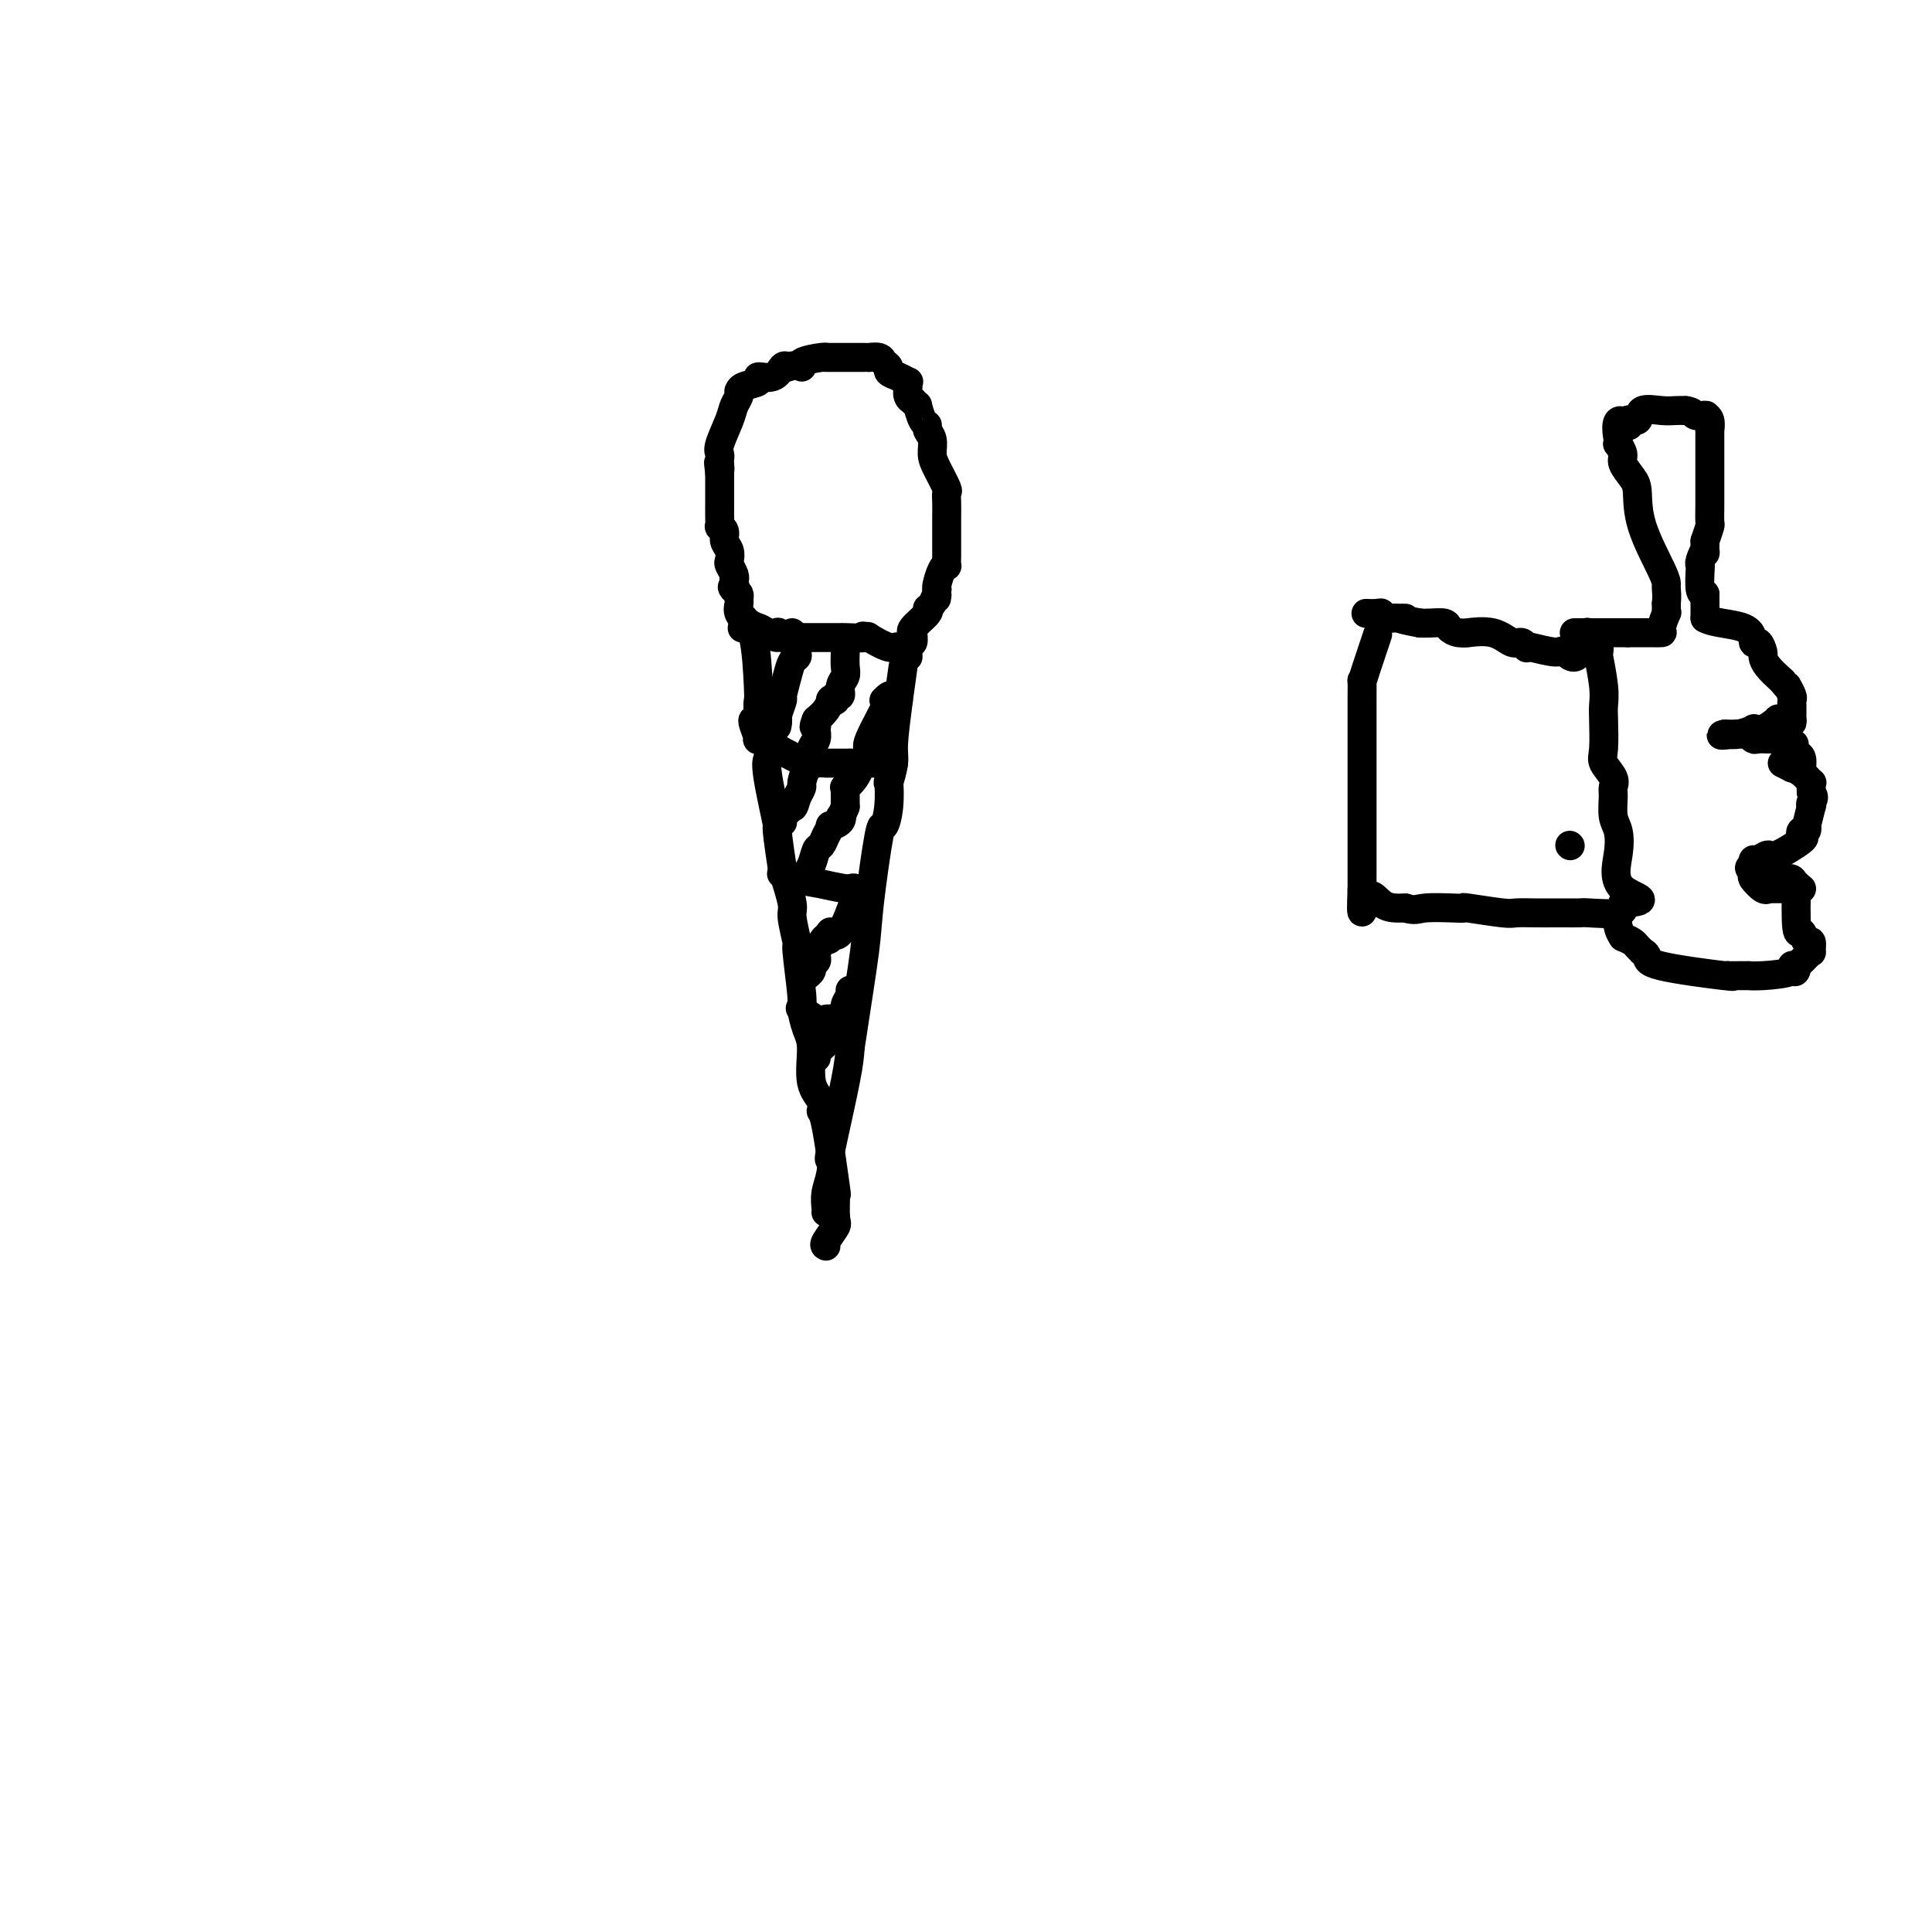 <svg viewBox='0 0 400 400' version='1.1' xmlns='http://www.w3.org/2000/svg' xmlns:xlink='http://www.w3.org/1999/xlink'><g fill='none' stroke='#000000' stroke-width='6' stroke-linecap='round' stroke-linejoin='round'><path d='M171,258c-0.227,-0.107 -0.454,-0.214 0,-1c0.454,-0.786 1.587,-2.251 2,-3c0.413,-0.749 0.104,-0.783 0,-2c-0.104,-1.217 -0.004,-3.617 0,-5c0.004,-1.383 -0.088,-1.749 0,-1c0.088,0.749 0.356,2.612 0,0c-0.356,-2.612 -1.334,-9.700 -2,-13c-0.666,-3.300 -1.018,-2.811 -1,-3c0.018,-0.189 0.407,-1.056 0,-2c-0.407,-0.944 -1.611,-1.964 -2,-4c-0.389,-2.036 0.035,-5.086 0,-7c-0.035,-1.914 -0.530,-2.690 -1,-4c-0.470,-1.310 -0.915,-3.153 -1,-4c-0.085,-0.847 0.189,-0.699 0,-3c-0.189,-2.301 -0.841,-7.053 -1,-9c-0.159,-1.947 0.174,-1.089 0,-2c-0.174,-0.911 -0.854,-3.591 -1,-5c-0.146,-1.409 0.244,-1.545 0,-3c-0.244,-1.455 -1.122,-4.227 -2,-7'/><path d='M162,180c-1.808,-11.858 -0.827,-8.003 -1,-9c-0.173,-0.997 -1.500,-6.847 -2,-10c-0.500,-3.153 -0.173,-3.608 0,-4c0.173,-0.392 0.190,-0.720 0,-2c-0.190,-1.280 -0.589,-3.513 -1,-5c-0.411,-1.487 -0.836,-2.230 -1,-3c-0.164,-0.770 -0.068,-1.569 0,-2c0.068,-0.431 0.109,-0.494 0,-3c-0.109,-2.506 -0.370,-7.455 -1,-10c-0.630,-2.545 -1.631,-2.685 -2,-3c-0.369,-0.315 -0.105,-0.804 0,-1c0.105,-0.196 0.053,-0.098 0,0'/><path d='M171,251c0.029,-0.177 0.057,-0.354 0,-1c-0.057,-0.646 -0.201,-1.761 0,-3c0.201,-1.239 0.747,-2.603 1,-4c0.253,-1.397 0.212,-2.828 0,-3c-0.212,-0.172 -0.596,0.915 0,-2c0.596,-2.915 2.170,-9.833 3,-14c0.830,-4.167 0.915,-5.584 1,-7'/><path d='M176,217c1.422,-9.405 2.476,-15.917 3,-20c0.524,-4.083 0.519,-5.737 1,-10c0.481,-4.263 1.448,-11.135 2,-14c0.552,-2.865 0.688,-1.723 1,-2c0.312,-0.277 0.801,-1.974 1,-4c0.199,-2.026 0.109,-4.383 0,-5c-0.109,-0.617 -0.235,0.505 0,0c0.235,-0.505 0.833,-2.636 1,-4c0.167,-1.364 -0.095,-1.961 0,-4c0.095,-2.039 0.548,-5.519 1,-9'/><path d='M186,145c1.667,-12.000 0.833,-6.000 0,0'/><path d='M187,136c0.085,0.243 0.171,0.485 0,0c-0.171,-0.485 -0.598,-1.699 -1,-2c-0.402,-0.301 -0.778,0.311 -2,0c-1.222,-0.311 -3.291,-1.545 -4,-2c-0.709,-0.455 -0.060,-0.130 0,0c0.060,0.130 -0.470,0.065 -1,0'/><path d='M179,132c-0.996,-0.619 0.514,-0.166 0,0c-0.514,0.166 -3.052,0.044 -4,0c-0.948,-0.044 -0.307,-0.012 -1,0c-0.693,0.012 -2.722,0.003 -4,0c-1.278,-0.003 -1.807,-0.001 -2,0c-0.193,0.001 -0.052,0.000 -1,0c-0.948,-0.000 -2.985,-0.000 -4,0c-1.015,0.000 -1.007,0.000 -1,0'/><path d='M162,132c-2.648,-0.016 -0.768,-0.056 0,0c0.768,0.056 0.426,0.207 0,0c-0.426,-0.207 -0.934,-0.774 -1,-1c-0.066,-0.226 0.311,-0.113 0,0c-0.311,0.113 -1.310,0.226 -2,0c-0.690,-0.226 -1.070,-0.792 -2,-1c-0.930,-0.208 -2.408,-0.060 -3,0c-0.592,0.060 -0.296,0.030 0,0'/><path d='M156,149c-0.134,0.073 -0.267,0.146 0,1c0.267,0.854 0.935,2.488 1,3c0.065,0.512 -0.472,-0.097 0,0c0.472,0.097 1.955,0.902 4,2c2.045,1.098 4.653,2.490 6,3c1.347,0.510 1.433,0.137 2,0c0.567,-0.137 1.613,-0.037 2,0c0.387,0.037 0.114,0.010 0,0c-0.114,-0.010 -0.069,-0.003 0,0c0.069,0.003 0.163,0.001 1,0c0.837,-0.001 2.419,-0.000 4,0'/><path d='M176,158c1.918,0.000 2.213,0.000 3,0c0.787,0.000 2.067,0.000 3,0c0.933,0.000 1.521,0.000 2,0c0.479,0.000 0.851,0.000 1,0c0.149,0.000 0.074,0.000 0,0'/><path d='M162,181c-0.178,-0.081 -0.356,-0.162 0,0c0.356,0.162 1.247,0.565 3,1c1.753,0.435 4.367,0.900 5,1c0.633,0.100 -0.714,-0.165 0,0c0.714,0.165 3.490,0.762 5,1c1.510,0.238 1.755,0.119 2,0'/><path d='M177,184c3.000,0.689 3.000,0.911 3,1c0.000,0.089 0.000,0.044 0,0'/><path d='M166,209c-0.287,-0.226 -0.574,-0.453 0,0c0.574,0.453 2.010,1.585 3,2c0.990,0.415 1.533,0.111 2,0c0.467,-0.111 0.856,-0.030 1,0c0.144,0.030 0.041,0.009 0,0c-0.041,-0.009 -0.021,-0.004 0,0'/><path d='M157,130c-0.618,-0.250 -1.237,-0.501 -2,-1c-0.763,-0.499 -1.671,-1.247 -2,-2c-0.329,-0.753 -0.078,-1.511 0,-2c0.078,-0.489 -0.018,-0.709 0,-1c0.018,-0.291 0.148,-0.655 0,-1c-0.148,-0.345 -0.574,-0.673 -1,-1'/><path d='M152,122c-0.775,-1.114 -0.211,0.101 0,0c0.211,-0.101 0.070,-1.518 0,-2c-0.070,-0.482 -0.070,-0.030 0,0c0.070,0.030 0.211,-0.362 0,-1c-0.211,-0.638 -0.773,-1.522 -1,-2c-0.227,-0.478 -0.117,-0.549 0,-1c0.117,-0.451 0.242,-1.283 0,-2c-0.242,-0.717 -0.849,-1.321 -1,-2c-0.151,-0.679 0.156,-1.434 0,-2c-0.156,-0.566 -0.774,-0.943 -1,-1c-0.226,-0.057 -0.061,0.208 0,0c0.061,-0.208 0.016,-0.887 0,-2c-0.016,-1.113 -0.004,-2.659 0,-3c0.004,-0.341 0.001,0.522 0,0c-0.001,-0.522 -0.000,-2.429 0,-3c0.000,-0.571 0.000,0.192 0,0c-0.000,-0.192 -0.000,-1.341 0,-2c0.000,-0.659 0.000,-0.830 0,-1'/><path d='M149,98c-0.465,-3.892 -0.126,-1.620 0,-1c0.126,0.620 0.041,-0.410 0,-1c-0.041,-0.590 -0.036,-0.738 0,-1c0.036,-0.262 0.105,-0.637 0,-1c-0.105,-0.363 -0.382,-0.714 0,-2c0.382,-1.286 1.423,-3.507 2,-5c0.577,-1.493 0.691,-2.260 1,-3c0.309,-0.740 0.813,-1.455 1,-2c0.187,-0.545 0.058,-0.921 0,-1c-0.058,-0.079 -0.044,0.138 0,0c0.044,-0.138 0.120,-0.633 1,-1c0.880,-0.367 2.565,-0.607 3,-1c0.435,-0.393 -0.378,-0.940 0,-1c0.378,-0.060 1.948,0.369 3,0c1.052,-0.369 1.586,-1.534 2,-2c0.414,-0.466 0.707,-0.233 1,0'/><path d='M163,76c2.287,-0.729 3.004,-0.052 3,0c-0.004,0.052 -0.728,-0.522 0,-1c0.728,-0.478 2.908,-0.860 4,-1c1.092,-0.140 1.094,-0.037 1,0c-0.094,0.037 -0.285,0.010 0,0c0.285,-0.010 1.047,-0.003 2,0c0.953,0.003 2.096,0.001 3,0c0.904,-0.001 1.570,-0.001 2,0c0.430,0.001 0.626,0.003 1,0c0.374,-0.003 0.928,-0.012 1,0c0.072,0.012 -0.336,0.045 0,0c0.336,-0.045 1.416,-0.167 2,0c0.584,0.167 0.672,0.623 1,1c0.328,0.377 0.897,0.675 1,1c0.103,0.325 -0.259,0.678 0,1c0.259,0.322 1.140,0.615 2,1c0.860,0.385 1.698,0.863 2,1c0.302,0.137 0.067,-0.068 0,0c-0.067,0.068 0.034,0.410 0,1c-0.034,0.590 -0.201,1.428 0,2c0.201,0.572 0.772,0.878 1,1c0.228,0.122 0.114,0.061 0,0'/><path d='M189,83c1.266,1.450 0.932,0.576 1,1c0.068,0.424 0.540,2.147 1,3c0.460,0.853 0.910,0.835 1,1c0.090,0.165 -0.178,0.514 0,1c0.178,0.486 0.804,1.110 1,2c0.196,0.890 -0.039,2.048 0,3c0.039,0.952 0.350,1.700 1,3c0.650,1.300 1.638,3.151 2,4c0.362,0.849 0.097,0.694 0,1c-0.097,0.306 -0.026,1.073 0,2c0.026,0.927 0.007,2.013 0,3c-0.007,0.987 -0.002,1.875 0,2c0.002,0.125 0.000,-0.512 0,0c-0.000,0.512 -0.000,2.174 0,3c0.000,0.826 -0.000,0.817 0,1c0.000,0.183 0.001,0.556 0,1c-0.001,0.444 -0.003,0.957 0,1c0.003,0.043 0.011,-0.384 0,0c-0.011,0.384 -0.042,1.581 0,2c0.042,0.419 0.155,0.061 0,0c-0.155,-0.061 -0.580,0.176 -1,1c-0.420,0.824 -0.834,2.235 -1,3c-0.166,0.765 -0.083,0.882 0,1'/><path d='M194,122c-0.268,3.369 0.060,1.291 0,1c-0.060,-0.291 -0.510,1.205 -1,2c-0.490,0.795 -1.021,0.891 -1,1c0.021,0.109 0.595,0.233 0,1c-0.595,0.767 -2.359,2.176 -3,3c-0.641,0.824 -0.158,1.061 0,1c0.158,-0.061 -0.010,-0.420 0,0c0.010,0.420 0.199,1.619 0,2c-0.199,0.381 -0.785,-0.055 -1,0c-0.215,0.055 -0.058,0.602 0,1c0.058,0.398 0.015,0.645 0,1c-0.015,0.355 -0.004,0.816 0,1c0.004,0.184 0.002,0.092 0,0'/><path d='M164,131c0.421,0.363 0.842,0.726 1,1c0.158,0.274 0.054,0.459 0,1c-0.054,0.541 -0.057,1.438 0,2c0.057,0.562 0.174,0.789 0,1c-0.174,0.211 -0.639,0.407 -1,1c-0.361,0.593 -0.619,1.584 -1,3c-0.381,1.416 -0.886,3.256 -1,4c-0.114,0.744 0.162,0.393 0,1c-0.162,0.607 -0.760,2.174 -1,3c-0.240,0.826 -0.120,0.913 0,1'/><path d='M161,149c-0.403,2.798 0.088,0.792 0,0c-0.088,-0.792 -0.756,-0.371 -1,0c-0.244,0.371 -0.065,0.692 0,1c0.065,0.308 0.018,0.605 0,1c-0.018,0.395 -0.005,0.889 0,1c0.005,0.111 0.001,-0.163 0,0c-0.001,0.163 -0.000,0.761 0,1c0.000,0.239 0.000,0.120 0,0'/><path d='M175,135c-0.033,1.085 -0.065,2.171 0,3c0.065,0.829 0.229,1.403 0,2c-0.229,0.597 -0.850,1.218 -1,2c-0.150,0.782 0.171,1.725 0,2c-0.171,0.275 -0.833,-0.116 -1,0c-0.167,0.116 0.160,0.741 0,1c-0.160,0.259 -0.806,0.152 -1,0c-0.194,-0.152 0.063,-0.349 0,0c-0.063,0.349 -0.447,1.242 -1,2c-0.553,0.758 -1.277,1.379 -2,2'/><path d='M169,149c-0.924,2.357 -0.233,1.251 0,1c0.233,-0.251 0.007,0.354 0,1c-0.007,0.646 0.204,1.333 0,2c-0.204,0.667 -0.825,1.316 -1,2c-0.175,0.684 0.094,1.404 0,2c-0.094,0.596 -0.551,1.067 -1,2c-0.449,0.933 -0.890,2.328 -1,3c-0.110,0.672 0.111,0.621 0,1c-0.111,0.379 -0.556,1.190 -1,2'/><path d='M165,165c-0.801,2.859 -0.803,2.006 -1,2c-0.197,-0.006 -0.589,0.833 -1,1c-0.411,0.167 -0.841,-0.340 -1,0c-0.159,0.340 -0.045,1.526 0,2c0.045,0.474 0.023,0.237 0,0'/><path d='M183,145c0.881,-0.854 1.761,-1.708 1,0c-0.761,1.708 -3.164,5.978 -4,8c-0.836,2.022 -0.105,1.795 0,2c0.105,0.205 -0.417,0.842 -1,2c-0.583,1.158 -1.228,2.836 -2,4c-0.772,1.164 -1.671,1.813 -2,2c-0.329,0.187 -0.088,-0.088 0,0c0.088,0.088 0.024,0.539 0,1c-0.024,0.461 -0.006,0.932 0,1c0.006,0.068 0.002,-0.266 0,0c-0.002,0.266 -0.001,1.133 0,2'/><path d='M175,167c-1.498,3.814 -1.241,2.348 -1,2c0.241,-0.348 0.468,0.422 0,1c-0.468,0.578 -1.631,0.965 -2,1c-0.369,0.035 0.057,-0.283 0,0c-0.057,0.283 -0.595,1.167 -1,2c-0.405,0.833 -0.676,1.614 -1,2c-0.324,0.386 -0.700,0.377 -1,1c-0.300,0.623 -0.525,1.880 -1,3c-0.475,1.120 -1.199,2.104 -2,3c-0.801,0.896 -1.677,1.703 -2,2c-0.323,0.297 -0.092,0.085 0,0c0.092,-0.085 0.046,-0.042 0,0'/><path d='M176,184c0.443,-0.140 0.885,-0.280 1,0c0.115,0.280 -0.099,0.981 0,1c0.099,0.019 0.511,-0.644 0,1c-0.511,1.644 -1.945,5.597 -3,7c-1.055,1.403 -1.730,0.258 -2,0c-0.270,-0.258 -0.135,0.371 0,1'/><path d='M172,194c-0.724,1.361 -0.533,-0.235 -1,0c-0.467,0.235 -1.593,2.301 -2,3c-0.407,0.699 -0.094,0.033 0,0c0.094,-0.033 -0.031,0.569 0,1c0.031,0.431 0.218,0.690 0,1c-0.218,0.310 -0.842,0.671 -1,1c-0.158,0.329 0.150,0.627 0,1c-0.150,0.373 -0.757,0.821 -1,1c-0.243,0.179 -0.121,0.090 0,0'/><path d='M176,205c0.125,0.214 0.250,0.429 0,1c-0.250,0.571 -0.875,1.500 -1,2c-0.125,0.500 0.250,0.571 0,1c-0.250,0.429 -1.125,1.214 -2,2'/><path d='M173,211c-0.707,1.317 -0.973,1.611 -1,2c-0.027,0.389 0.185,0.874 0,1c-0.185,0.126 -0.767,-0.107 -1,0c-0.233,0.107 -0.116,0.553 0,1'/><path d='M171,215c-0.188,0.740 0.342,0.591 0,1c-0.342,0.409 -1.556,1.378 -2,2c-0.444,0.622 -0.120,0.898 0,1c0.120,0.102 0.034,0.029 0,0c-0.034,-0.029 -0.017,-0.015 0,0'/><path d='M285,132c0.196,-0.583 0.392,-1.165 0,0c-0.392,1.165 -1.373,4.078 -2,6c-0.627,1.922 -0.900,2.852 -1,3c-0.100,0.148 -0.027,-0.484 0,0c0.027,0.484 0.007,2.086 0,3c-0.007,0.914 -0.002,1.139 0,4c0.002,2.861 0.001,8.359 0,13c-0.001,4.641 -0.000,8.425 0,10c0.000,1.575 0.000,0.943 0,1c-0.000,0.057 -0.000,0.805 0,1c0.000,0.195 0.000,-0.161 0,1c-0.000,1.161 -0.000,3.839 0,5c0.000,1.161 0.000,0.806 0,1c-0.000,0.194 -0.000,0.939 0,1c0.000,0.061 0.000,-0.560 0,0c-0.000,0.560 -0.000,2.303 0,3c0.000,0.697 0.000,0.349 0,0'/><path d='M282,184c-0.374,8.453 0.190,3.585 1,2c0.810,-1.585 1.867,0.111 3,1c1.133,0.889 2.344,0.970 3,1c0.656,0.030 0.759,0.009 1,0c0.241,-0.009 0.621,-0.004 1,0'/><path d='M291,188c1.970,0.620 2.394,0.170 4,0c1.606,-0.170 4.392,-0.060 6,0c1.608,0.060 2.036,0.069 2,0c-0.036,-0.069 -0.535,-0.215 1,0c1.535,0.215 5.106,0.789 7,1c1.894,0.211 2.112,0.057 3,0c0.888,-0.057 2.446,-0.016 4,0c1.554,0.016 3.103,0.006 4,0c0.897,-0.006 1.141,-0.007 2,0c0.859,0.007 2.333,0.023 3,0c0.667,-0.023 0.526,-0.083 2,0c1.474,0.083 4.564,0.309 6,0c1.436,-0.309 1.218,-1.155 1,-2'/><path d='M336,187c7.027,-0.482 2.093,-1.186 0,-3c-2.093,-1.814 -1.346,-4.737 -1,-7c0.346,-2.263 0.291,-3.865 0,-5c-0.291,-1.135 -0.818,-1.802 -1,-3c-0.182,-1.198 -0.021,-2.926 0,-4c0.021,-1.074 -0.099,-1.495 0,-2c0.099,-0.505 0.419,-1.093 0,-2c-0.419,-0.907 -1.575,-2.133 -2,-3c-0.425,-0.867 -0.118,-1.375 0,-3c0.118,-1.625 0.045,-4.368 0,-6c-0.045,-1.632 -0.064,-2.155 0,-3c0.064,-0.845 0.211,-2.014 0,-4c-0.211,-1.986 -0.778,-4.790 -1,-6c-0.222,-1.210 -0.098,-0.826 0,-1c0.098,-0.174 0.171,-0.907 0,-1c-0.171,-0.093 -0.585,0.453 -1,1'/><path d='M330,135c-1.438,-8.040 -2.032,-2.141 -3,0c-0.968,2.141 -2.311,0.522 -3,0c-0.689,-0.522 -0.723,0.052 -2,0c-1.277,-0.052 -3.797,-0.730 -5,-1c-1.203,-0.270 -1.089,-0.133 -1,0c0.089,0.133 0.152,0.260 0,0c-0.152,-0.260 -0.519,-0.907 -1,-1c-0.481,-0.093 -1.077,0.368 -2,0c-0.923,-0.368 -2.174,-1.566 -4,-2c-1.826,-0.434 -4.228,-0.106 -5,0c-0.772,0.106 0.085,-0.010 0,0c-0.085,0.010 -1.111,0.146 -2,0c-0.889,-0.146 -1.640,-0.575 -2,-1c-0.360,-0.425 -0.328,-0.845 -1,-1c-0.672,-0.155 -2.049,-0.044 -3,0c-0.951,0.044 -1.475,0.022 -2,0'/><path d='M294,129c-6.212,-1.156 -3.741,-1.046 -3,-1c0.741,0.046 -0.248,0.026 -1,0c-0.752,-0.026 -1.267,-0.060 -2,0c-0.733,0.060 -1.685,0.212 -2,0c-0.315,-0.212 0.008,-0.789 0,-1c-0.008,-0.211 -0.348,-0.057 -1,0c-0.652,0.057 -1.615,0.016 -2,0c-0.385,-0.016 -0.193,-0.008 0,0'/><path d='M325,175c0.000,0.000 0.100,0.100 0.1,0.1'/><path d='M326,131c-0.059,0.000 -0.118,0.000 0,0c0.118,0.000 0.414,0.000 1,0c0.586,0.000 1.462,0.000 2,0c0.538,0.000 0.738,0.000 1,0c0.262,0.000 0.587,0.000 1,0c0.413,0.000 0.915,0.000 1,0c0.085,0.000 -0.246,0.000 0,0c0.246,0.000 1.070,0.000 2,0c0.930,0.000 1.965,0.000 3,0'/><path d='M337,131c2.251,-0.000 2.378,-0.001 3,0c0.622,0.001 1.740,0.003 2,0c0.260,-0.003 -0.337,-0.010 0,0c0.337,0.010 1.607,0.038 2,0c0.393,-0.038 -0.091,-0.143 0,-1c0.091,-0.857 0.756,-2.467 1,-3c0.244,-0.533 0.066,0.010 0,0c-0.066,-0.010 -0.019,-0.574 0,-1c0.019,-0.426 0.009,-0.713 0,-1'/><path d='M345,125c0.155,-1.564 0.042,-2.474 0,-3c-0.042,-0.526 -0.013,-0.668 0,-1c0.013,-0.332 0.010,-0.855 -1,-3c-1.010,-2.145 -3.026,-5.911 -4,-9c-0.974,-3.089 -0.906,-5.501 -1,-7c-0.094,-1.499 -0.351,-2.086 -1,-3c-0.649,-0.914 -1.690,-2.157 -2,-3c-0.310,-0.843 0.113,-1.288 0,-2c-0.113,-0.712 -0.761,-1.692 -1,-2c-0.239,-0.308 -0.068,0.055 0,0c0.068,-0.055 0.034,-0.527 0,-1'/><path d='M335,91c-1.062,-5.870 1.283,-3.545 2,-3c0.717,0.545 -0.194,-0.691 0,-1c0.194,-0.309 1.494,0.310 2,0c0.506,-0.310 0.218,-1.547 1,-2c0.782,-0.453 2.634,-0.122 4,0c1.366,0.122 2.248,0.035 3,0c0.752,-0.035 1.376,-0.017 2,0'/><path d='M349,85c1.725,0.227 1.538,0.794 2,1c0.462,0.206 1.574,0.050 2,0c0.426,-0.050 0.167,0.006 0,0c-0.167,-0.006 -0.241,-0.075 0,0c0.241,0.075 0.797,0.294 1,1c0.203,0.706 0.055,1.898 0,2c-0.055,0.102 -0.015,-0.888 0,0c0.015,0.888 0.004,3.652 0,5c-0.004,1.348 -0.001,1.278 0,2c0.001,0.722 0.000,2.234 0,3c-0.000,0.766 -0.000,0.784 0,1c0.000,0.216 -0.000,0.629 0,1c0.000,0.371 0.001,0.700 0,1c-0.001,0.300 -0.003,0.572 0,1c0.003,0.428 0.011,1.012 0,2c-0.011,0.988 -0.041,2.381 0,3c0.041,0.619 0.155,0.462 0,1c-0.155,0.538 -0.577,1.769 -1,3'/><path d='M353,112c-0.094,3.906 0.170,2.171 0,2c-0.170,-0.171 -0.775,1.222 -1,2c-0.225,0.778 -0.071,0.940 0,1c0.071,0.060 0.057,0.016 0,1c-0.057,0.984 -0.159,2.995 0,4c0.159,1.005 0.580,1.002 1,1'/><path d='M353,123c0.000,2.619 0.000,3.667 0,4c0.000,0.333 0.000,-0.048 0,0c0.000,0.048 0.000,0.524 0,1'/><path d='M353,128c1.702,1.036 5.958,1.128 8,2c2.042,0.872 1.869,2.526 2,3c0.131,0.474 0.565,-0.232 1,0c0.435,0.232 0.869,1.402 1,2c0.131,0.598 -0.042,0.622 0,1c0.042,0.378 0.298,1.108 1,2c0.702,0.892 1.851,1.946 3,3'/><path d='M369,141c1.403,1.818 0.912,0.863 1,1c0.088,0.137 0.756,1.365 1,2c0.244,0.635 0.065,0.677 0,1c-0.065,0.323 -0.018,0.927 0,1c0.018,0.073 0.005,-0.387 0,0c-0.005,0.387 -0.001,1.619 0,2c0.001,0.381 0.000,-0.090 0,0c-0.000,0.090 -0.000,0.740 0,1c0.000,0.260 0.000,0.130 0,0'/><path d='M371,149c0.215,1.229 -0.248,0.301 -1,0c-0.752,-0.301 -1.792,0.023 -2,0c-0.208,-0.023 0.418,-0.395 0,0c-0.418,0.395 -1.880,1.556 -3,2c-1.120,0.444 -1.897,0.172 -2,0c-0.103,-0.172 0.470,-0.242 0,0c-0.470,0.242 -1.982,0.797 -3,1c-1.018,0.203 -1.541,0.054 -2,0c-0.459,-0.054 -0.854,-0.015 -1,0c-0.146,0.015 -0.042,0.004 0,0c0.042,-0.004 0.021,-0.002 0,0'/><path d='M357,152c-1.817,0.465 0.641,0.128 2,0c1.359,-0.128 1.620,-0.048 2,0c0.380,0.048 0.880,0.066 1,0c0.120,-0.066 -0.139,-0.214 0,0c0.139,0.214 0.678,0.789 1,1c0.322,0.211 0.429,0.056 1,0c0.571,-0.056 1.606,-0.015 2,0c0.394,0.015 0.147,0.003 0,0c-0.147,-0.003 -0.194,0.002 0,0c0.194,-0.002 0.629,-0.011 1,0c0.371,0.011 0.677,0.041 1,0c0.323,-0.041 0.664,-0.155 1,0c0.336,0.155 0.668,0.577 1,1'/><path d='M370,154c2.250,0.263 1.373,-0.080 1,0c-0.373,0.080 -0.244,0.582 0,1c0.244,0.418 0.601,0.751 1,1c0.399,0.249 0.838,0.413 1,1c0.162,0.587 0.046,1.596 0,2c-0.046,0.404 -0.023,0.202 0,0'/><path d='M369,158c0.890,0.436 1.779,0.872 2,1c0.221,0.128 -0.228,-0.051 0,0c0.228,0.051 1.133,0.333 2,1c0.867,0.667 1.695,1.718 2,2c0.305,0.282 0.087,-0.205 0,0c-0.087,0.205 -0.044,1.103 0,2'/><path d='M375,164c0.932,1.303 0.264,1.560 0,2c-0.264,0.440 -0.122,1.064 0,1c0.122,-0.064 0.225,-0.817 0,0c-0.225,0.817 -0.780,3.203 -1,4c-0.220,0.797 -0.107,0.004 0,0c0.107,-0.004 0.207,0.781 0,1c-0.207,0.219 -0.723,-0.128 -1,0c-0.277,0.128 -0.315,0.732 0,1c0.315,0.268 0.985,0.201 0,1c-0.985,0.799 -3.623,2.466 -5,3c-1.377,0.534 -1.493,-0.063 -2,0c-0.507,0.063 -1.406,0.786 -2,1c-0.594,0.214 -0.884,-0.082 -1,0c-0.116,0.082 -0.058,0.541 0,1'/><path d='M363,179c-1.554,0.947 -0.441,0.814 0,1c0.441,0.186 0.208,0.691 0,1c-0.208,0.309 -0.393,0.423 0,1c0.393,0.577 1.362,1.619 2,2c0.638,0.381 0.944,0.102 1,0c0.056,-0.102 -0.140,-0.027 0,0c0.140,0.027 0.615,0.007 1,0c0.385,-0.007 0.681,-0.002 1,0c0.319,0.002 0.663,0.001 1,0c0.337,-0.001 0.668,-0.000 1,0c0.332,0.000 0.666,0.000 1,0'/><path d='M371,184c0.884,0.000 0.093,0.000 0,0c-0.093,0.000 0.514,0.000 1,0c0.486,0.000 0.853,0.000 1,0c0.147,0.000 0.073,0.000 0,0'/><path d='M363,182c1.305,0.003 2.609,0.006 3,0c0.391,-0.006 -0.132,-0.022 0,0c0.132,0.022 0.920,0.083 2,0c1.080,-0.083 2.451,-0.309 3,0c0.549,0.309 0.274,1.155 0,2'/><path d='M371,184c1.477,-0.169 1.170,-1.592 1,0c-0.170,1.592 -0.203,6.200 0,8c0.203,1.800 0.644,0.793 1,1c0.356,0.207 0.628,1.628 1,2c0.372,0.372 0.843,-0.304 1,0c0.157,0.304 0.001,1.587 0,2c-0.001,0.413 0.154,-0.044 0,0c-0.154,0.044 -0.619,0.589 -1,1c-0.381,0.411 -0.680,0.689 -1,1c-0.320,0.311 -0.660,0.656 -1,1'/><path d='M372,200c-0.156,2.431 -1.045,0.508 -1,0c0.045,-0.508 1.026,0.400 0,1c-1.026,0.600 -4.057,0.893 -6,1c-1.943,0.107 -2.796,0.028 -3,0c-0.204,-0.028 0.241,-0.006 0,0c-0.241,0.006 -1.169,-0.004 -2,0c-0.831,0.004 -1.567,0.023 -2,0c-0.433,-0.023 -0.565,-0.087 0,0c0.565,0.087 1.827,0.325 -1,0c-2.827,-0.325 -9.741,-1.215 -13,-2c-3.259,-0.785 -2.861,-1.467 -3,-2c-0.139,-0.533 -0.813,-0.916 -1,-1c-0.187,-0.084 0.115,0.132 0,0c-0.115,-0.132 -0.646,-0.613 -1,-1c-0.354,-0.387 -0.530,-0.682 -1,-1c-0.470,-0.318 -1.235,-0.659 -2,-1'/><path d='M336,194c-1.467,-2.044 -1.133,-4.156 -1,-5c0.133,-0.844 0.067,-0.422 0,0'/></g>
</svg>